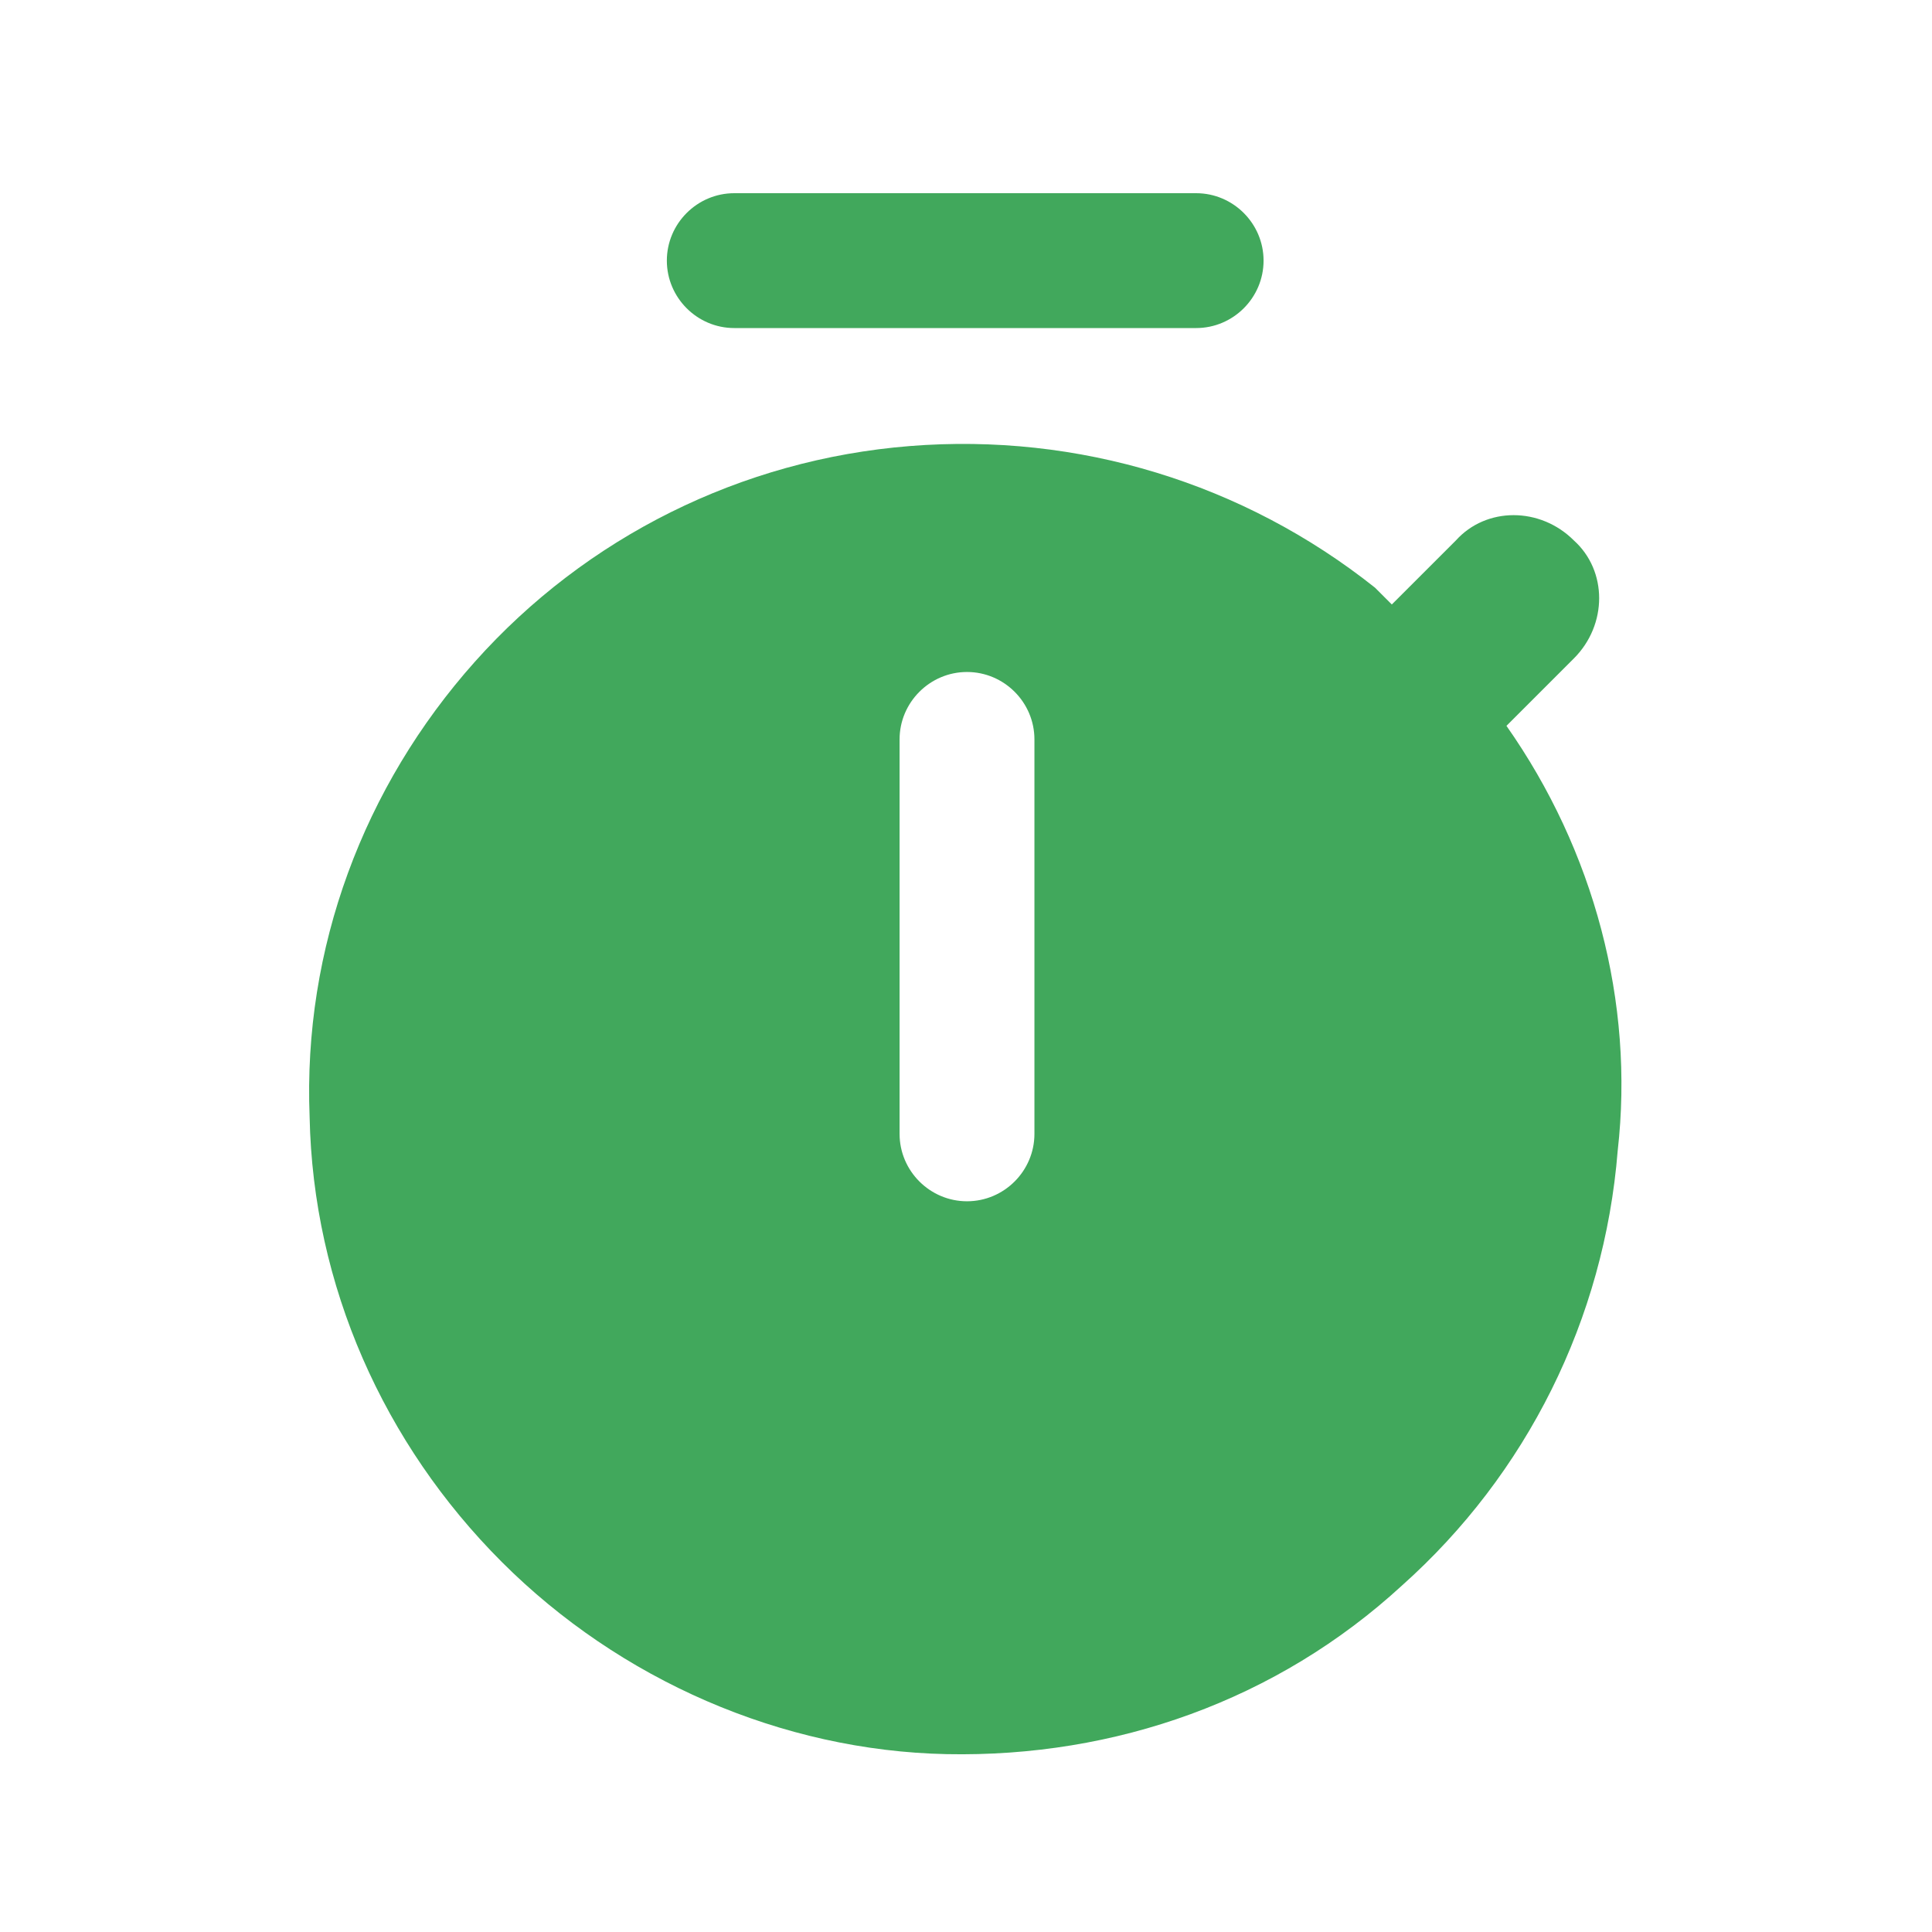 <svg width="50" height="50" viewBox="0 0 50 50" fill="none" xmlns="http://www.w3.org/2000/svg">
    <path fill-rule="evenodd" clip-rule="evenodd" d="M40.732 17.04L38.987 18.785C41.255 22.014 42.302 25.94 41.866 29.779C41.517 34.141 39.51 38.155 36.282 41.034C33.054 44.001 28.866 45.484 24.503 45.397C20.228 45.309 16.04 43.477 12.986 40.423C9.933 37.37 8.1 33.269 8.013 28.906C7.839 24.544 9.409 20.356 12.288 17.128C15.168 13.899 19.181 11.893 23.544 11.544C27.906 11.195 32.181 12.503 35.584 15.208L36.02 15.644L37.678 13.987C38.463 13.114 39.859 13.114 40.732 13.987C41.604 14.772 41.604 16.168 40.732 17.04ZM23.281 29.344C23.281 30.304 24.067 31.089 25.026 31.089C25.986 31.089 26.771 30.304 26.771 29.344V19.136C26.771 18.176 25.986 17.391 25.026 17.391C24.067 17.391 23.281 18.176 23.281 19.136V29.344Z" fill="#41A85C"/>
    <path d="M30.956 8.49H19.003C18.043 8.49 17.258 7.705 17.258 6.745C17.258 5.785 18.043 5 19.003 5H30.956C31.916 5 32.701 5.785 32.701 6.745C32.701 7.705 31.916 8.49 30.956 8.49Z" fill="#41A85C"/>
</svg>
